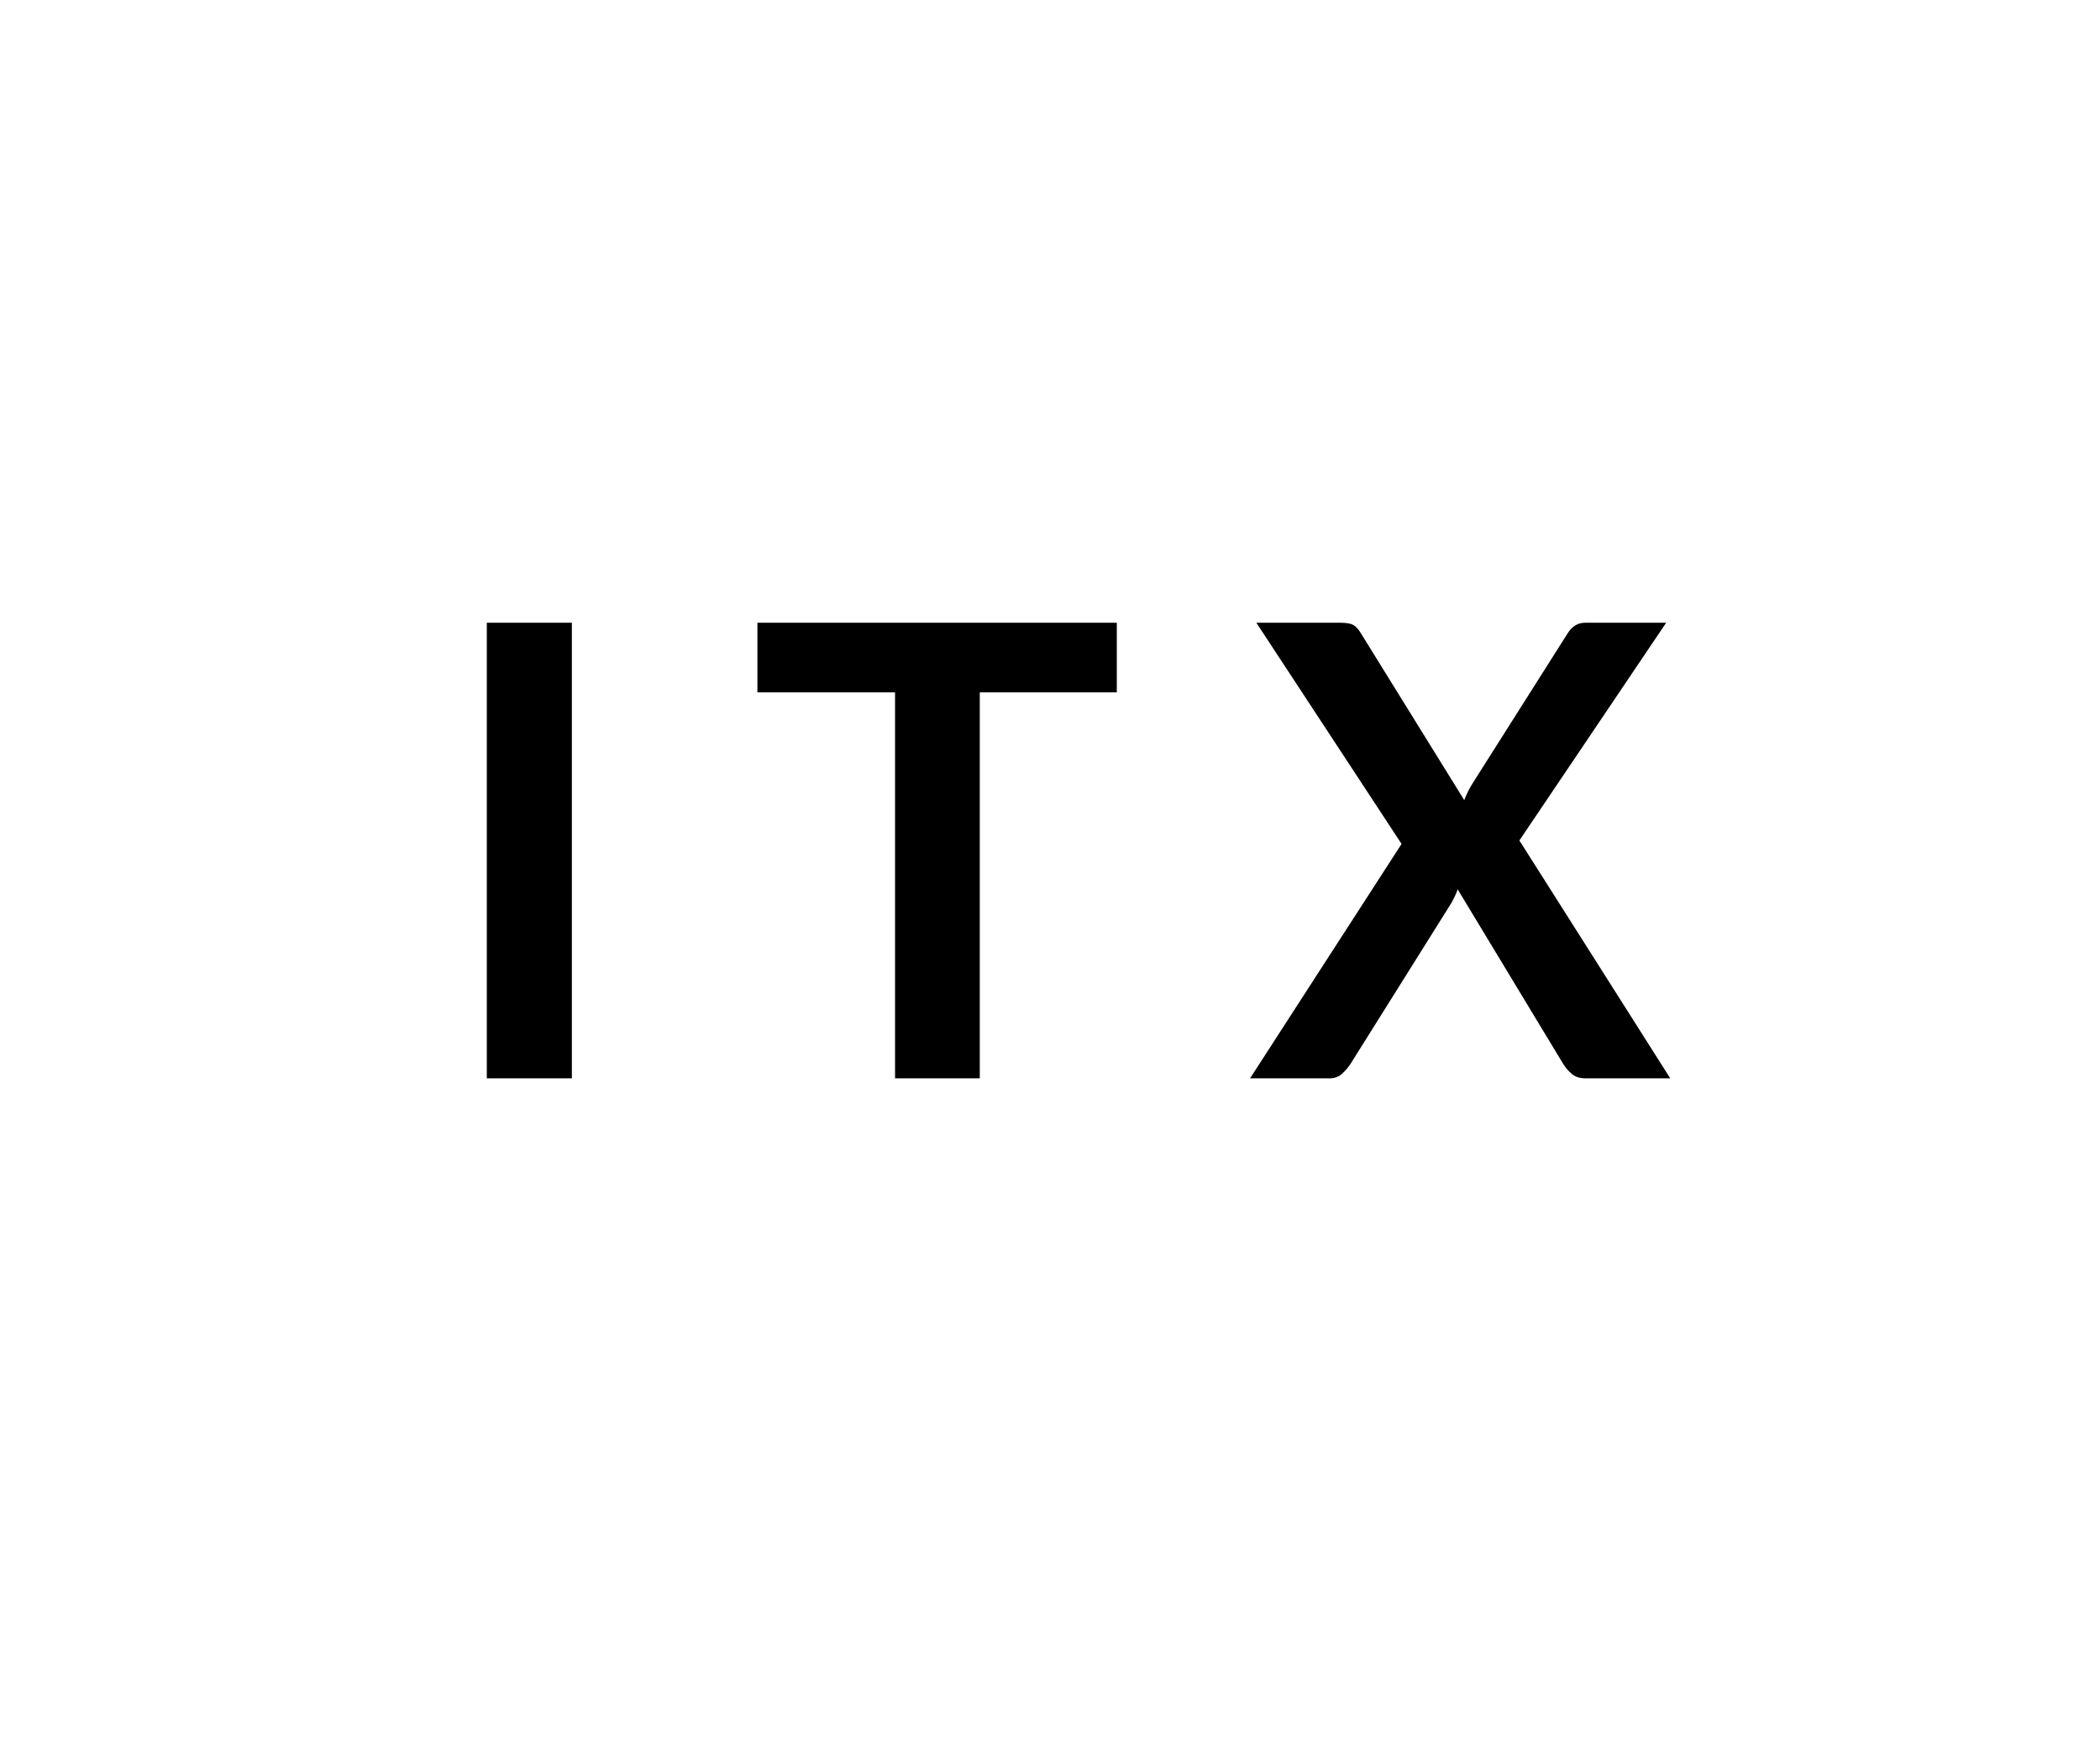 <svg xmlns="http://www.w3.org/2000/svg" xmlns:xlink="http://www.w3.org/1999/xlink" version="1.1" width="940" height="788" viewBox="0 0 940 788" xml:space="preserve">
<desc>Created with Fabric.js 3.5.0</desc>
<defs>
</defs>
<rect x="0" y="0" width="100%" height="100%" fill="#ffffff"/>
<g transform="matrix(1 0 0 1 448.158 394)" style="" id="607365">
		
<path xml:space="preserve" font-family="Lato" font-size="282" font-style="normal" font-weight="bold" style="stroke: none; stroke-width: 1; stroke-dasharray: none; stroke-linecap: butt; stroke-dashoffset: 0; stroke-linejoin: miter; stroke-miterlimit: 4; is-custom-font: none; font-file-url: none; fill: rgb(0,0,0); fill-rule: nonzero; opacity: 1; white-space: pre;" d="M-192.18-115.30L-192.18 88.59L-230.25 88.59L-230.25-115.30L-192.18-115.30ZM-109.13-115.30L51.75-115.30L51.75-84.14L-9.59-84.14L-9.59 88.59L-47.52 88.59L-47.52-84.14L-109.13-84.14L-109.13-115.30ZM111.39 88.59L179.21-16.32L114.21-115.30L152.00-115.30Q155.95-115.30 157.71-114.24Q159.47-113.18 160.88-110.79L160.88-110.79L207.27-35.92Q207.98-37.75 208.82-39.51Q209.67-41.27 210.80-43.11L210.80-43.11L253.24-110.08Q256.34-115.30 261.27-115.30L261.27-115.30L297.65-115.30L231.95-17.87L299.48 88.59L261.56 88.59Q257.75 88.59 255.42 86.61Q253.10 84.64 251.54 82.10L251.54 82.10L204.31 3.99Q203.75 5.68 203.04 7.16Q202.34 8.64 201.63 9.91L201.63 9.91L156.37 82.10Q154.82 84.50 152.56 86.54Q150.31 88.59 146.92 88.59L146.92 88.59L111.39 88.59Z"/></g>
</svg>